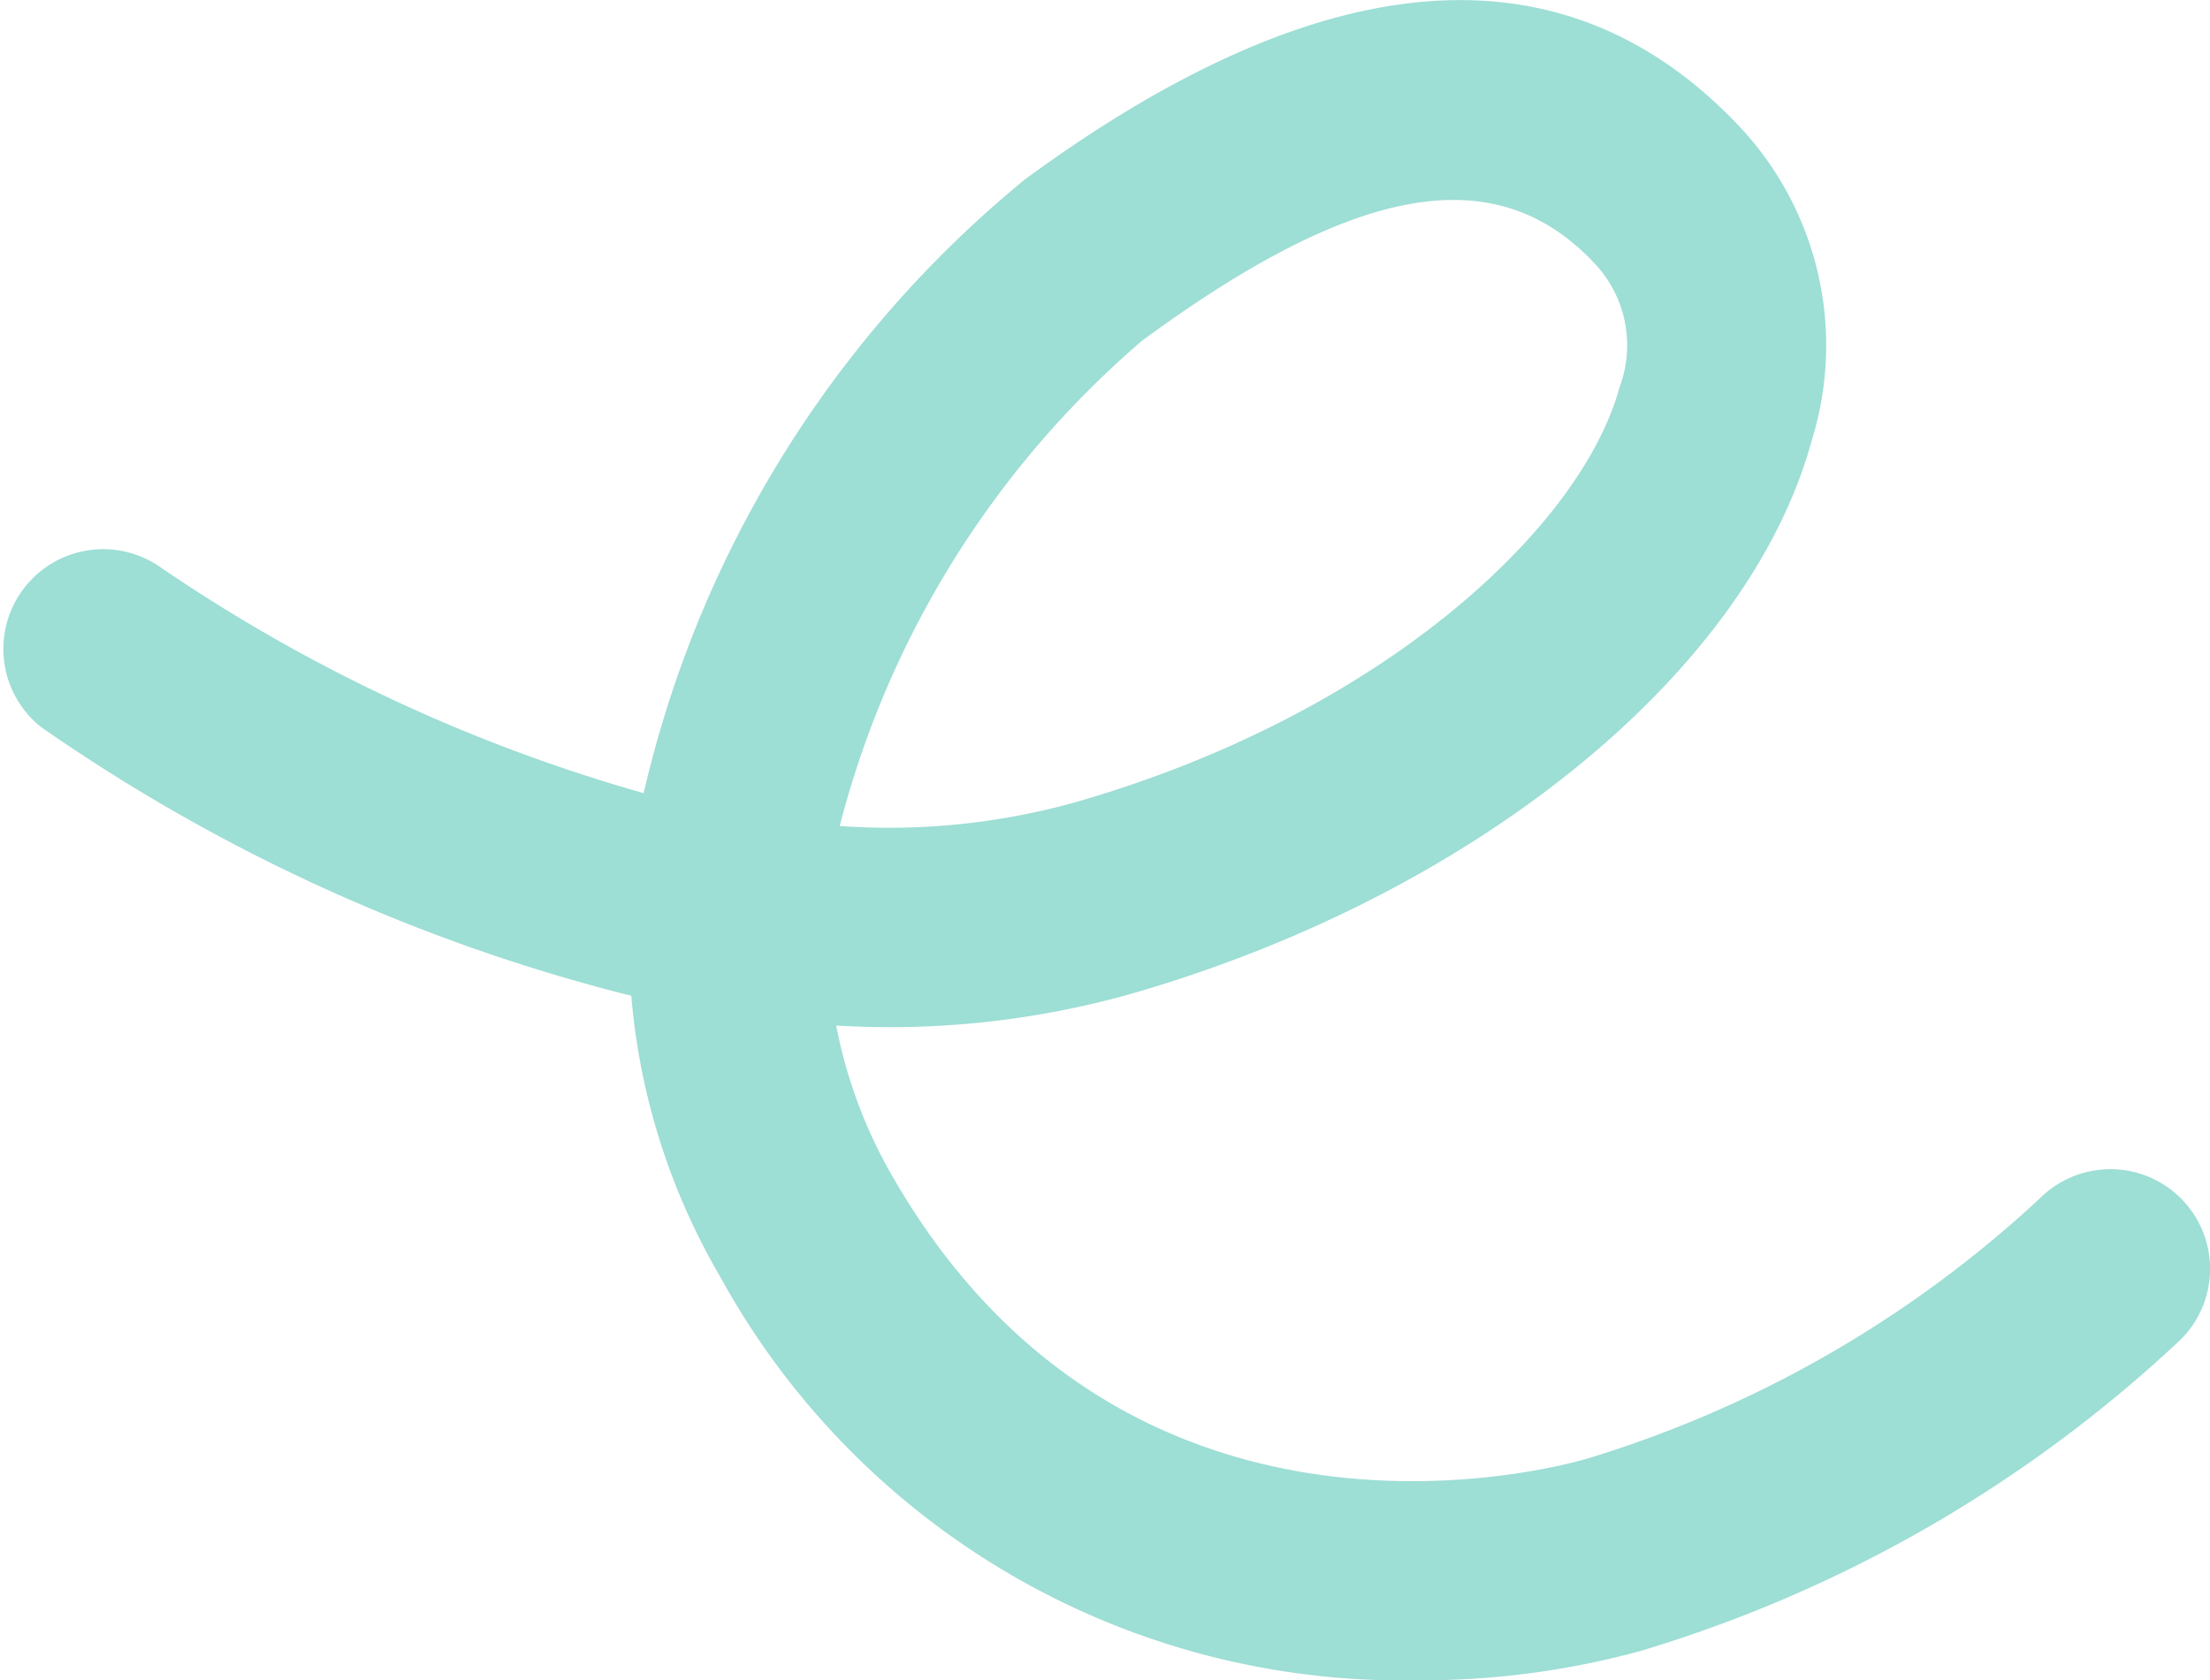 <svg xmlns="http://www.w3.org/2000/svg" xmlns:xlink="http://www.w3.org/1999/xlink" width="42.076" height="32" viewBox="0 0 42.076 32">
  <defs>
    <clipPath id="clip-path">
      <rect id="Rectangle_34" data-name="Rectangle 34" width="42.076" height="32" transform="translate(0 0)" fill="#9dded5"/>
    </clipPath>
  </defs>
  <g id="Group_75" data-name="Group 75" transform="translate(0 0)">
    <g id="Group_74" data-name="Group 74" transform="translate(0 0)" clip-path="url(#clip-path)">
      <path id="Path_80" data-name="Path 80" d="M21.761,6.476c4.058-2.979,6.7-3.44,8.56-1.5a2.273,2.273,0,0,1,.515,2.394c-.721,2.667-4.523,6.242-10.4,7.919a13.2,13.2,0,0,1-4.449.442,18.138,18.138,0,0,1,5.774-9.257m19.76,16.347a1.9,1.9,0,0,0-2.683,0,22.061,22.061,0,0,1-8.63,4.961c-.89.256-8.816,2.261-13.209-5.366a9.222,9.222,0,0,1-1.079-2.885,16.941,16.941,0,0,0,5.558-.588C28.067,17.061,33.3,12.811,34.5,8.365a6.085,6.085,0,0,0-1.441-6.017C29.75-1.1,25.191-.75,19.517,3.414a21.284,21.284,0,0,0-7.262,11.691,31.577,31.577,0,0,1-9.237-4.327A1.9,1.9,0,0,0,.779,13.844a34.223,34.223,0,0,0,11.24,5.12,12.691,12.691,0,0,0,1.69,5.346A14.823,14.823,0,0,0,27,32a15.75,15.75,0,0,0,4.253-.564,25.839,25.839,0,0,0,10.27-5.93,1.9,1.9,0,0,0,0-2.683" transform="translate(0 0)" fill="#9dded5"/>
    </g>
  </g>
</svg>
